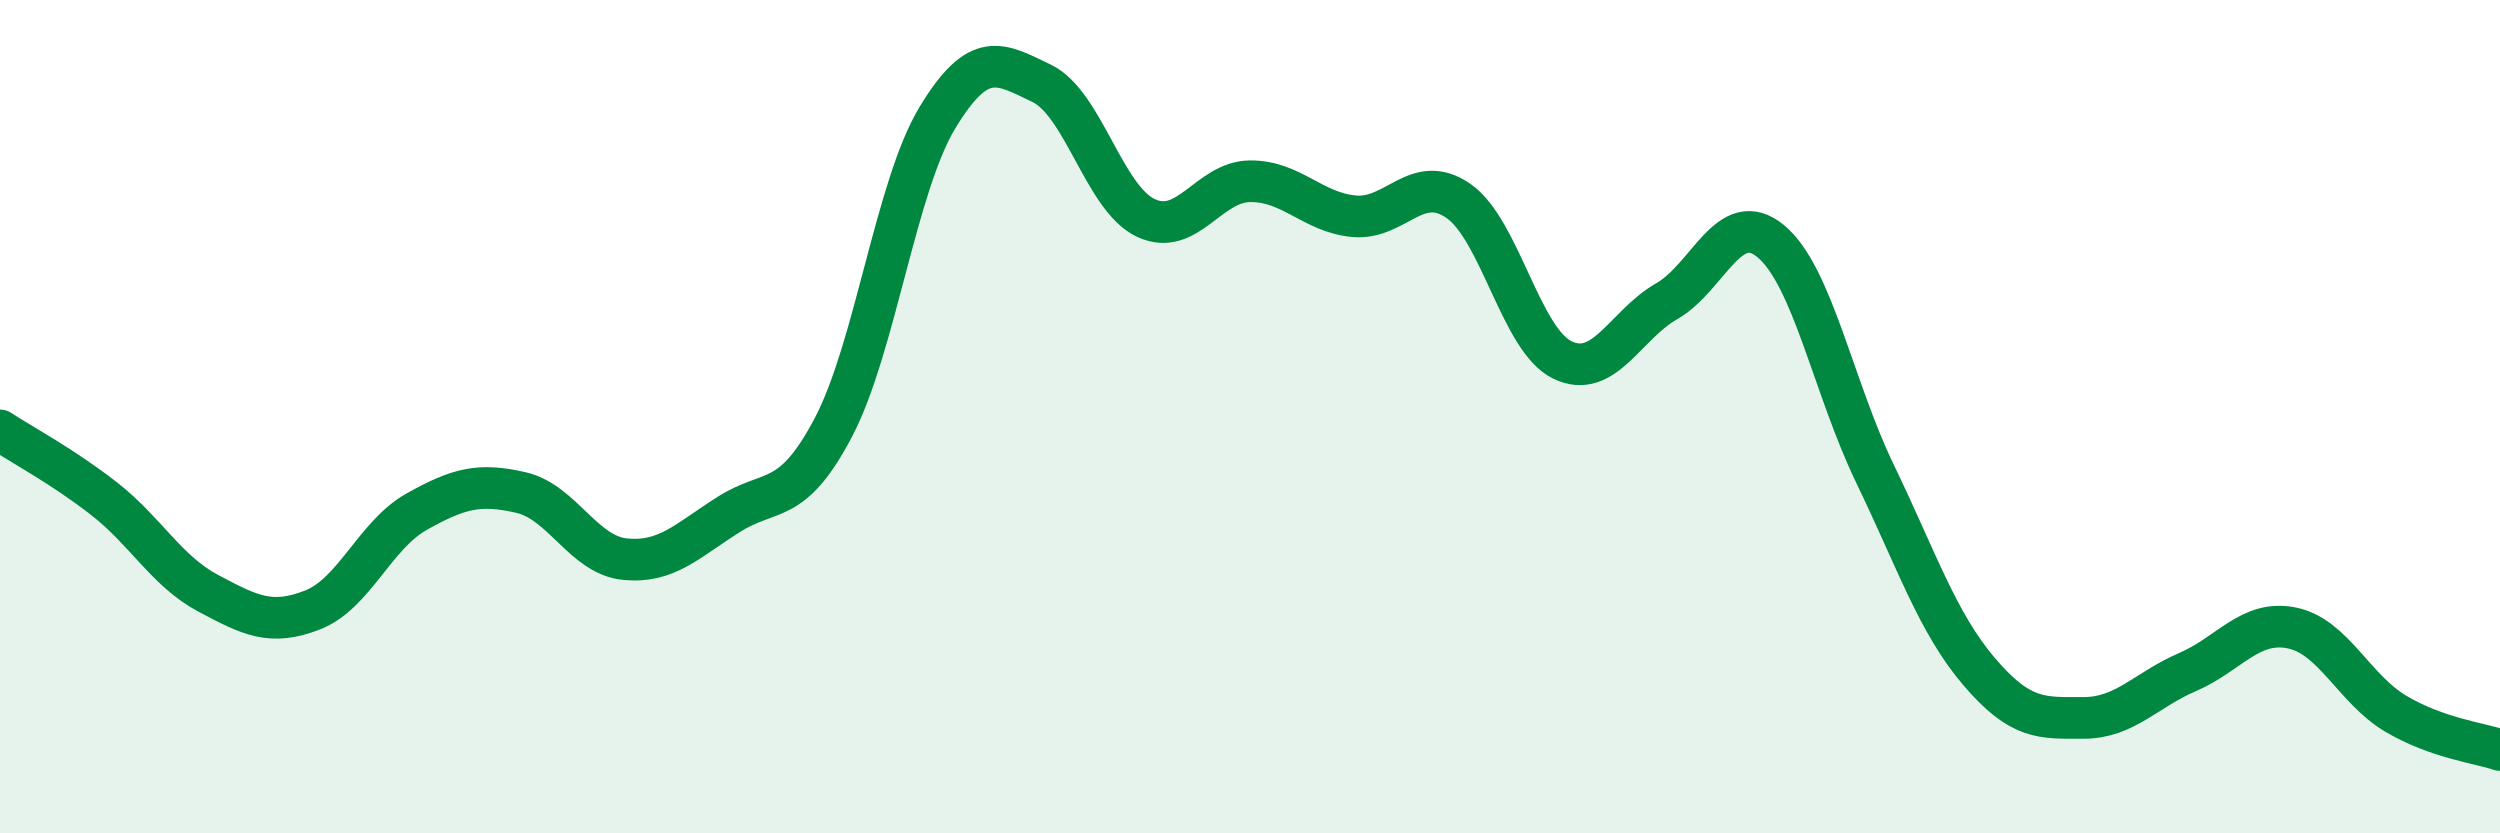 
    <svg width="60" height="20" viewBox="0 0 60 20" xmlns="http://www.w3.org/2000/svg">
      <path
        d="M 0,10.33 C 0.5,10.66 1.5,11.19 2.5,11.97 C 3.5,12.75 4,13.71 5,14.24 C 6,14.77 6.5,15.03 7.5,14.64 C 8.5,14.25 9,12.84 10,12.28 C 11,11.72 11.5,11.59 12.5,11.82 C 13.5,12.05 14,13.32 15,13.42 C 16,13.52 16.5,12.97 17.5,12.34 C 18.5,11.71 19,12.16 20,10.26 C 21,8.36 21.5,4.47 22.5,2.82 C 23.5,1.17 24,1.52 25,2 C 26,2.48 26.5,4.76 27.5,5.23 C 28.5,5.7 29,4.36 30,4.35 C 31,4.34 31.5,5.1 32.5,5.19 C 33.5,5.28 34,4.13 35,4.82 C 36,5.51 36.5,8.16 37.5,8.64 C 38.5,9.12 39,7.8 40,7.23 C 41,6.66 41.5,4.96 42.5,5.79 C 43.5,6.62 44,9.3 45,11.37 C 46,13.44 46.5,14.95 47.5,16.12 C 48.5,17.29 49,17.23 50,17.23 C 51,17.23 51.5,16.56 52.5,16.13 C 53.5,15.7 54,14.87 55,15.07 C 56,15.27 56.5,16.54 57.5,17.13 C 58.5,17.72 59.5,17.83 60,18L60 20L0 20Z"
        fill="#008740"
        opacity="0.1"
        stroke-linecap="round"
        stroke-linejoin="round"
      />
      <path
        d="M 0,10.33 C 0.5,10.66 1.5,11.19 2.5,11.97 C 3.5,12.75 4,13.71 5,14.24 C 6,14.77 6.5,15.03 7.5,14.64 C 8.5,14.25 9,12.84 10,12.28 C 11,11.72 11.5,11.59 12.5,11.82 C 13.5,12.05 14,13.32 15,13.42 C 16,13.52 16.5,12.97 17.5,12.34 C 18.5,11.71 19,12.16 20,10.26 C 21,8.36 21.5,4.47 22.5,2.82 C 23.5,1.17 24,1.52 25,2 C 26,2.48 26.5,4.76 27.5,5.23 C 28.5,5.7 29,4.36 30,4.35 C 31,4.34 31.5,5.1 32.5,5.19 C 33.5,5.28 34,4.13 35,4.82 C 36,5.51 36.5,8.16 37.5,8.64 C 38.5,9.12 39,7.8 40,7.23 C 41,6.66 41.5,4.96 42.5,5.79 C 43.5,6.62 44,9.3 45,11.37 C 46,13.44 46.5,14.95 47.5,16.12 C 48.5,17.29 49,17.23 50,17.23 C 51,17.23 51.5,16.56 52.5,16.13 C 53.5,15.7 54,14.87 55,15.07 C 56,15.27 56.5,16.54 57.5,17.13 C 58.5,17.72 59.5,17.83 60,18"
        stroke="#008740"
        stroke-width="1"
        fill="none"
        stroke-linecap="round"
        stroke-linejoin="round"
      />
    </svg>
  